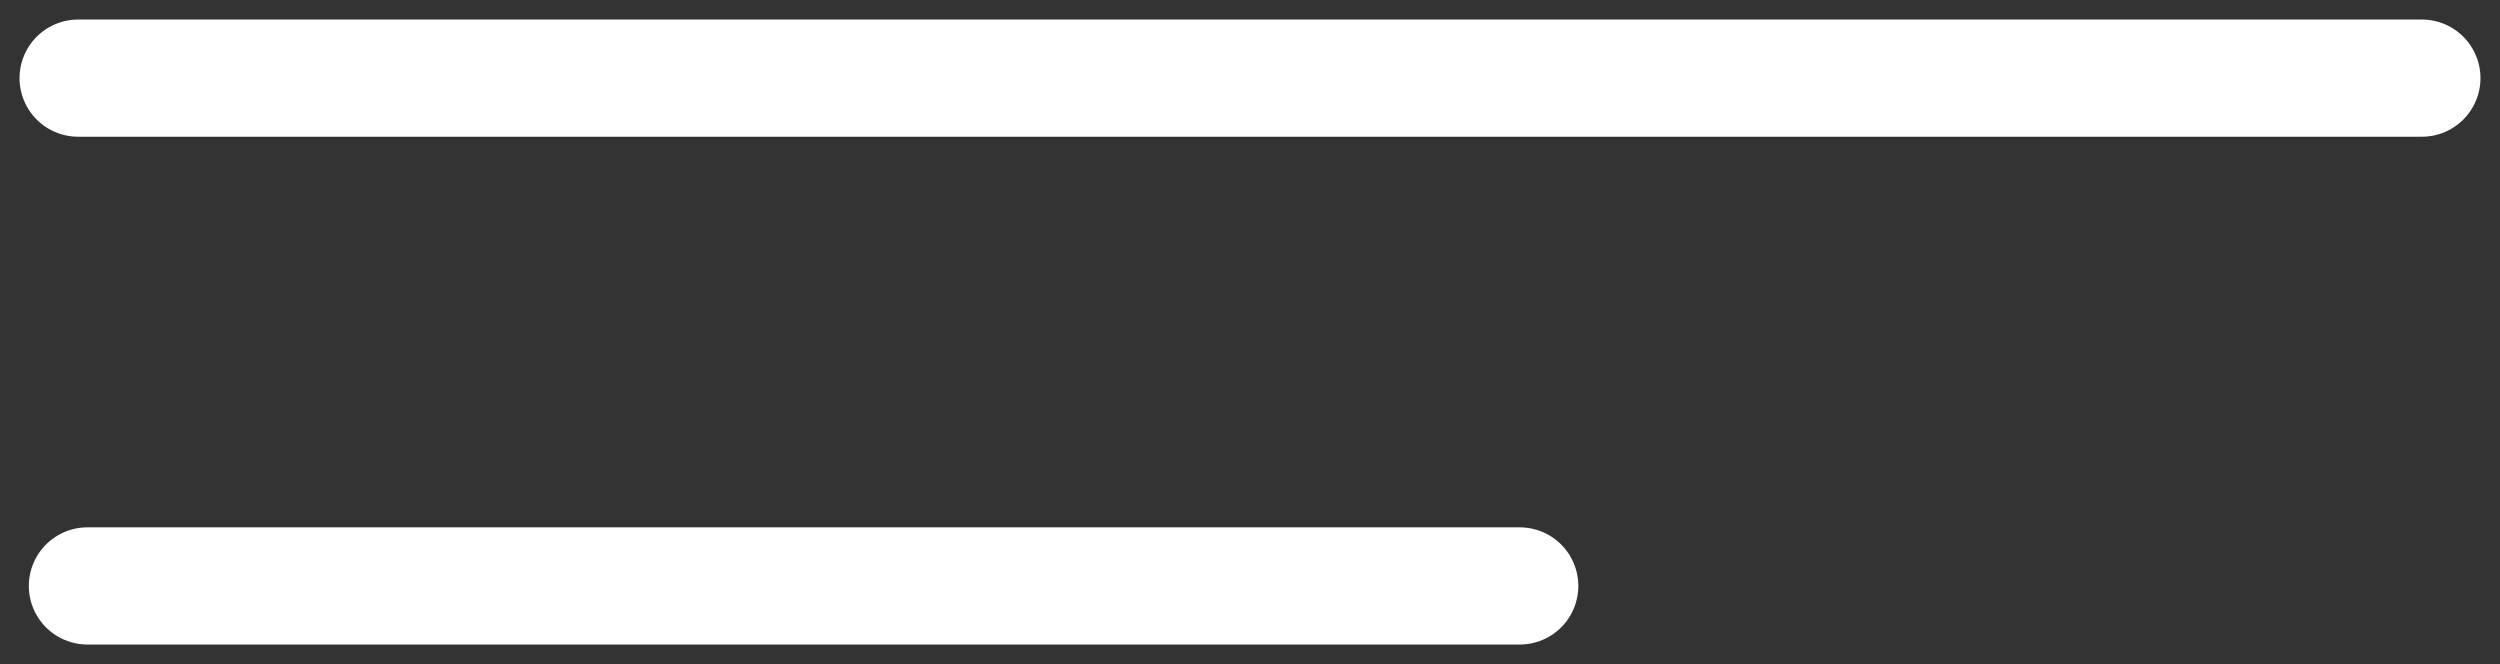 <?xml version="1.0" encoding="UTF-8"?> <svg xmlns="http://www.w3.org/2000/svg" width="64" height="17" viewBox="0 0 64 17" fill="none"><rect x="0" y="0" width="64" height="17" fill="#333333" stroke="none"/> <path d="M2 2H62" stroke="white" stroke-width="3" stroke-linecap="round"></path> <path d="M2.238 15H38.905" stroke="white" stroke-width="3" stroke-linecap="round"></path> </svg> 